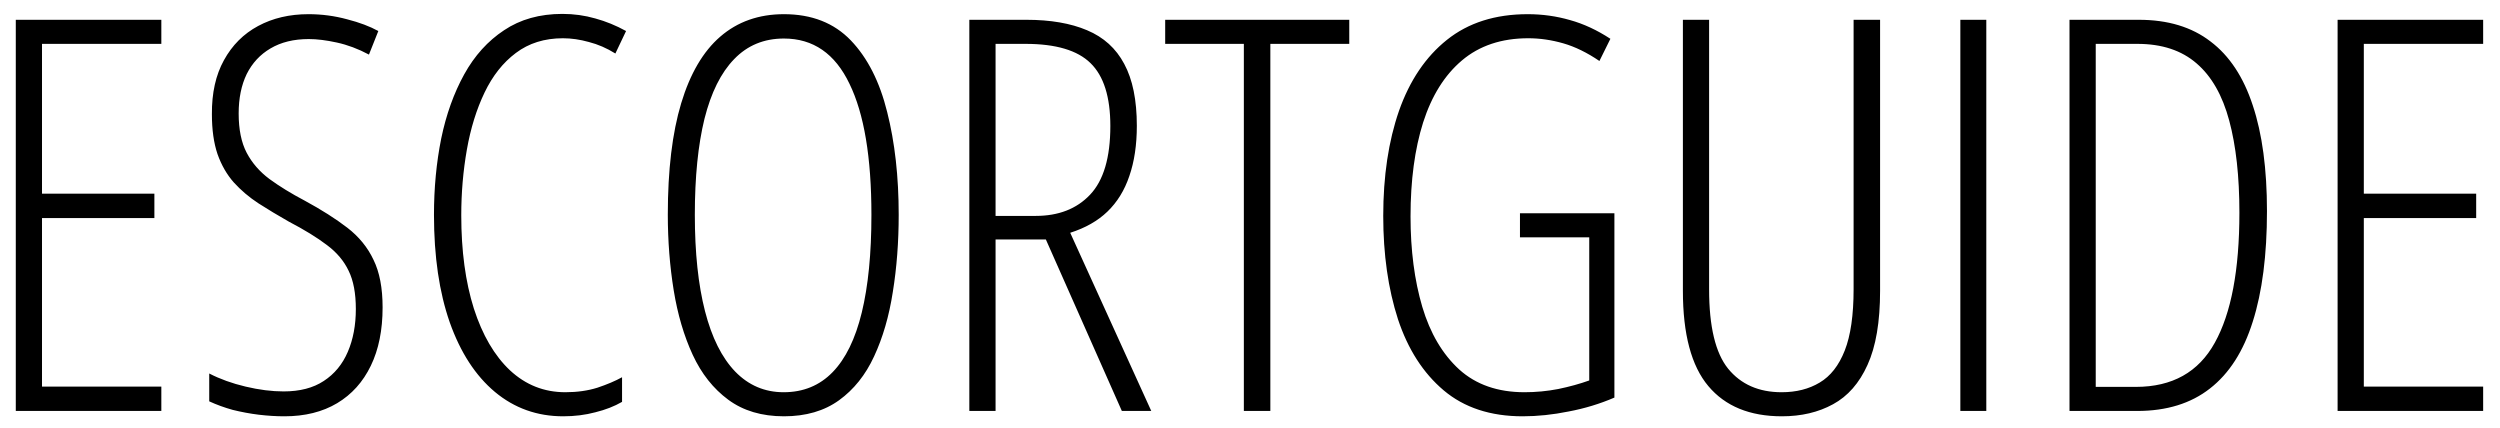 <svg width="146" height="25" viewBox="0 0 146 25" fill="none" xmlns="http://www.w3.org/2000/svg">
<path d="M9.422 24H0.922V1.156H9.422V2.562H2.453V11.312H9.016V12.734H2.453V22.578H9.422V24ZM22.344 17.953C22.344 19.276 22.115 20.412 21.656 21.359C21.198 22.307 20.542 23.037 19.688 23.547C18.833 24.057 17.807 24.312 16.609 24.312C16.13 24.312 15.63 24.281 15.109 24.219C14.599 24.156 14.094 24.062 13.594 23.938C13.104 23.802 12.646 23.635 12.219 23.438V21.812C12.844 22.135 13.552 22.391 14.344 22.578C15.135 22.766 15.875 22.859 16.562 22.859C17.51 22.859 18.292 22.656 18.906 22.25C19.531 21.844 20 21.276 20.312 20.547C20.625 19.818 20.781 18.984 20.781 18.047C20.781 17.13 20.641 16.385 20.359 15.812C20.088 15.24 19.667 14.74 19.094 14.312C18.521 13.875 17.776 13.417 16.859 12.938C16.234 12.583 15.646 12.229 15.094 11.875C14.552 11.521 14.073 11.115 13.656 10.656C13.25 10.198 12.932 9.646 12.703 9C12.484 8.354 12.375 7.578 12.375 6.672C12.365 5.432 12.599 4.38 13.078 3.516C13.557 2.641 14.224 1.974 15.078 1.516C15.932 1.057 16.912 0.828 18.016 0.828C18.787 0.828 19.537 0.927 20.266 1.125C20.995 1.312 21.604 1.542 22.094 1.812L21.547 3.188C20.922 2.854 20.297 2.62 19.672 2.484C19.057 2.349 18.51 2.281 18.031 2.281C17.156 2.281 16.412 2.464 15.797 2.828C15.193 3.182 14.729 3.682 14.406 4.328C14.094 4.974 13.938 5.74 13.938 6.625C13.938 7.562 14.094 8.328 14.406 8.922C14.719 9.516 15.162 10.026 15.734 10.453C16.318 10.88 17.005 11.302 17.797 11.719C18.776 12.25 19.604 12.776 20.281 13.297C20.958 13.818 21.469 14.443 21.812 15.172C22.167 15.891 22.344 16.818 22.344 17.953ZM32.875 2.234C31.802 2.234 30.885 2.521 30.125 3.094C29.375 3.656 28.766 4.427 28.297 5.406C27.828 6.385 27.484 7.495 27.266 8.734C27.047 9.974 26.938 11.255 26.938 12.578C26.938 14.651 27.182 16.463 27.672 18.016C28.172 19.568 28.875 20.771 29.781 21.625C30.698 22.479 31.776 22.906 33.016 22.906C33.703 22.906 34.328 22.818 34.891 22.641C35.453 22.453 35.932 22.25 36.328 22.031V23.469C35.88 23.729 35.359 23.932 34.766 24.078C34.182 24.234 33.557 24.312 32.891 24.312C31.37 24.312 30.042 23.838 28.906 22.891C27.771 21.943 26.891 20.588 26.266 18.828C25.651 17.068 25.344 14.974 25.344 12.547C25.344 10.984 25.484 9.5 25.766 8.094C26.057 6.688 26.505 5.438 27.109 4.344C27.713 3.25 28.49 2.391 29.438 1.766C30.385 1.13 31.521 0.812 32.844 0.812C33.51 0.812 34.151 0.901 34.766 1.078C35.38 1.245 35.979 1.49 36.562 1.812L35.938 3.125C35.438 2.812 34.922 2.589 34.391 2.453C33.87 2.307 33.365 2.234 32.875 2.234ZM52.484 12.547C52.484 14.13 52.37 15.63 52.141 17.047C51.922 18.463 51.557 19.719 51.047 20.812C50.547 21.896 49.865 22.75 49 23.375C48.135 24 47.062 24.312 45.781 24.312C44.49 24.312 43.406 23.99 42.531 23.344C41.656 22.698 40.964 21.823 40.453 20.719C39.943 19.615 39.573 18.359 39.344 16.953C39.115 15.537 39 14.062 39 12.531C39 9.927 39.26 7.76 39.781 6.031C40.302 4.302 41.062 3.005 42.062 2.141C43.073 1.266 44.312 0.828 45.781 0.828C47.406 0.828 48.708 1.339 49.688 2.359C50.667 3.38 51.375 4.776 51.812 6.547C52.26 8.318 52.484 10.318 52.484 12.547ZM40.578 12.547C40.578 14.755 40.776 16.63 41.172 18.172C41.568 19.713 42.156 20.891 42.938 21.703C43.719 22.505 44.661 22.906 45.766 22.906C46.911 22.906 47.865 22.516 48.625 21.734C49.385 20.953 49.953 19.792 50.328 18.25C50.703 16.708 50.891 14.807 50.891 12.547C50.891 9.193 50.464 6.641 49.609 4.891C48.766 3.13 47.49 2.25 45.781 2.25C44.615 2.25 43.646 2.651 42.875 3.453C42.104 4.245 41.526 5.406 41.141 6.938C40.766 8.469 40.578 10.338 40.578 12.547ZM59.938 1.156C61.344 1.156 62.526 1.359 63.484 1.766C64.453 2.172 65.177 2.828 65.656 3.734C66.146 4.641 66.391 5.844 66.391 7.344C66.391 8.458 66.245 9.438 65.953 10.281C65.672 11.115 65.245 11.807 64.672 12.359C64.109 12.901 63.385 13.312 62.5 13.594L67.234 24H65.516L61.078 13.984H58.141V24H56.609V1.156H59.938ZM59.891 2.562H58.141V12.609H60.484C61.818 12.609 62.875 12.198 63.656 11.375C64.448 10.542 64.844 9.203 64.844 7.359C64.844 5.661 64.458 4.438 63.688 3.688C62.927 2.938 61.661 2.562 59.891 2.562ZM74.188 24H72.641V2.562H68.047V1.156H78.797V2.562H74.188V24ZM88.766 12.453H94.281V23.219C93.438 23.583 92.547 23.854 91.609 24.031C90.682 24.219 89.787 24.312 88.922 24.312C87.047 24.312 85.51 23.807 84.312 22.797C83.115 21.787 82.224 20.401 81.641 18.641C81.068 16.87 80.781 14.859 80.781 12.609C80.781 10.287 81.088 8.24 81.703 6.469C82.328 4.698 83.26 3.318 84.5 2.328C85.75 1.328 87.323 0.828 89.219 0.828C90.073 0.828 90.896 0.943 91.688 1.172C92.479 1.391 93.266 1.755 94.047 2.266L93.406 3.562C92.688 3.073 91.984 2.729 91.297 2.531C90.609 2.333 89.927 2.234 89.25 2.234C87.688 2.234 86.396 2.667 85.375 3.531C84.365 4.385 83.609 5.594 83.109 7.156C82.62 8.708 82.375 10.537 82.375 12.641C82.375 14.609 82.604 16.37 83.062 17.922C83.521 19.463 84.24 20.682 85.219 21.578C86.198 22.463 87.469 22.906 89.031 22.906C89.698 22.906 90.354 22.844 91 22.719C91.656 22.583 92.26 22.417 92.812 22.219V13.859H88.766V12.453ZM109.797 1.156V16.984C109.797 18.797 109.552 20.24 109.062 21.312C108.583 22.375 107.911 23.141 107.047 23.609C106.193 24.078 105.198 24.312 104.062 24.312C102.188 24.312 100.755 23.724 99.766 22.547C98.776 21.37 98.281 19.516 98.281 16.984V1.156H99.812V16.906C99.812 19.073 100.182 20.615 100.922 21.531C101.672 22.448 102.714 22.906 104.047 22.906C104.901 22.906 105.641 22.719 106.266 22.344C106.901 21.969 107.391 21.344 107.734 20.469C108.078 19.594 108.25 18.401 108.25 16.891V1.156H109.797ZM114.484 24V1.156H116V24H114.484ZM132.391 12.328C132.391 14.891 132.115 17.042 131.562 18.781C131.021 20.51 130.188 21.812 129.062 22.688C127.948 23.562 126.531 24 124.812 24H120.859V1.156H124.906C126.604 1.156 128 1.578 129.094 2.422C130.198 3.255 131.021 4.5 131.562 6.156C132.115 7.812 132.391 9.87 132.391 12.328ZM130.781 12.422C130.781 10.307 130.583 8.516 130.188 7.047C129.792 5.568 129.156 4.453 128.281 3.703C127.406 2.943 126.255 2.562 124.828 2.562H122.391V22.594H124.734C126.859 22.594 128.396 21.734 129.344 20.016C130.302 18.297 130.781 15.766 130.781 12.422ZM145.016 24H136.516V1.156H145.016V2.562H138.047V11.312H144.609V12.734H138.047V22.578H145.016V24Z" fill="black"/>
</svg>
